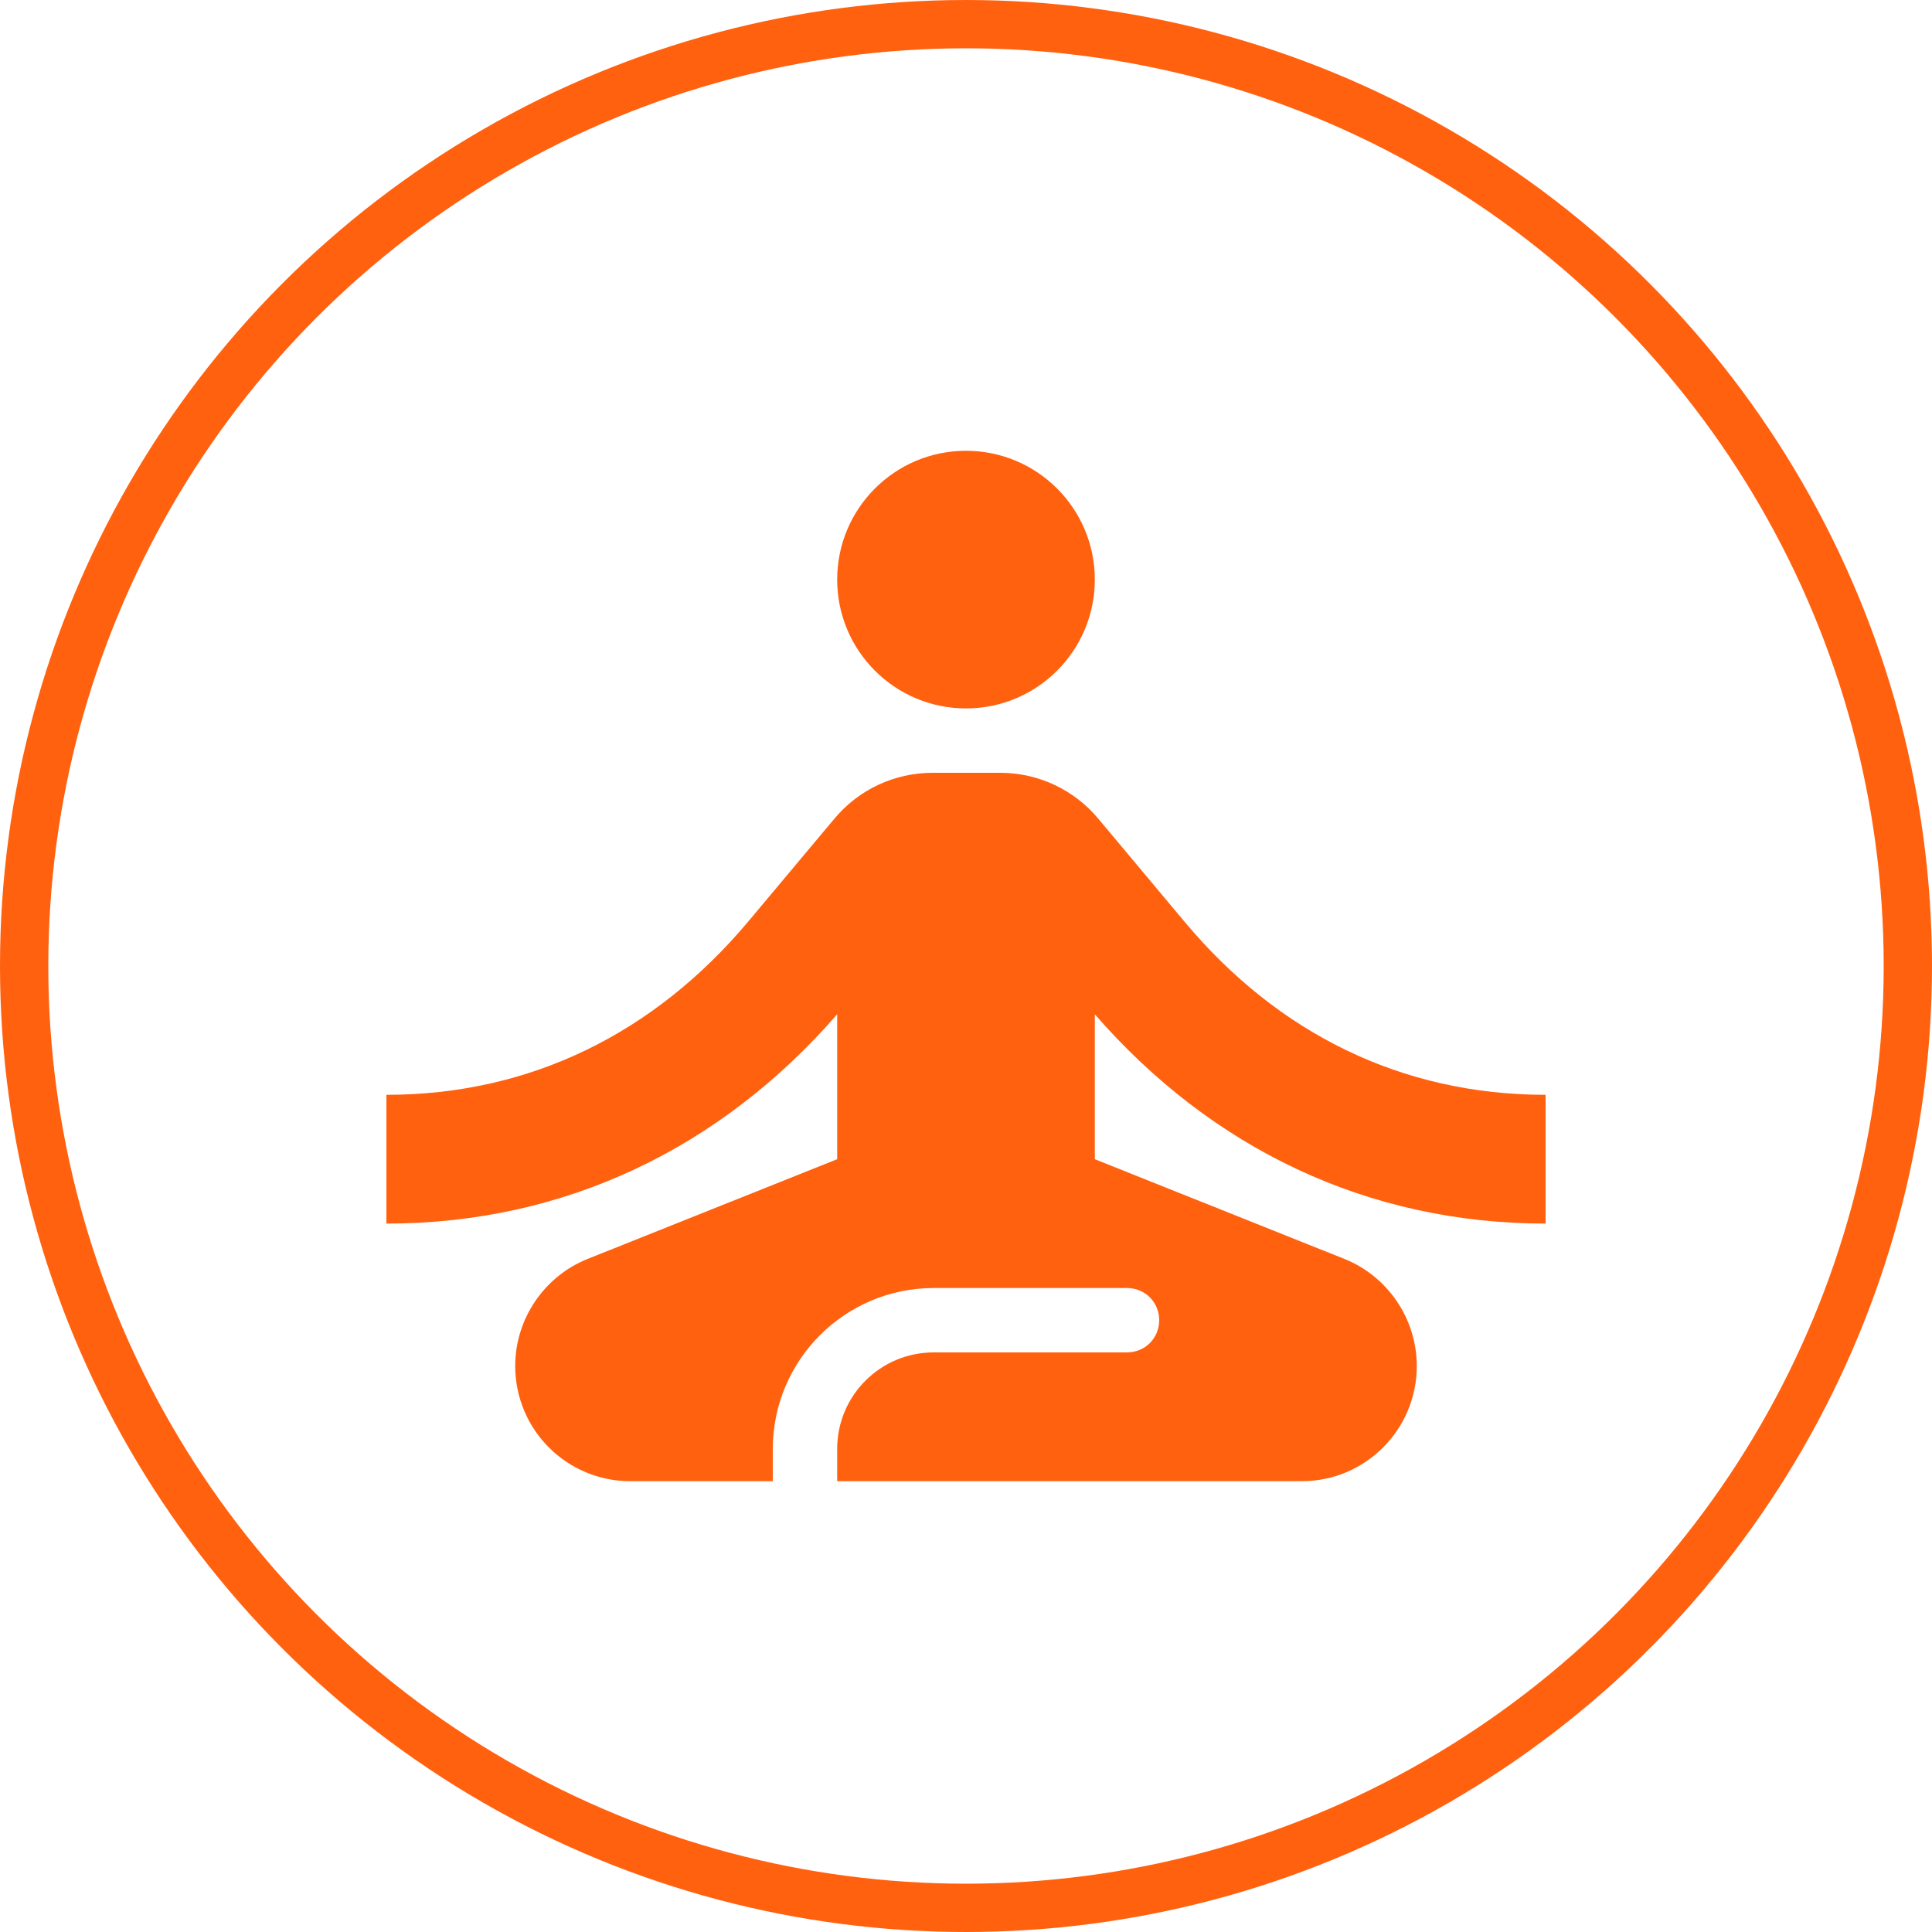 <svg xmlns="http://www.w3.org/2000/svg" width="40" height="40" viewBox="0 0 40 40" fill="none"><path d="M20 14.667C21.473 14.667 22.667 13.473 22.667 12C22.667 10.527 21.473 9.333 20 9.333C18.527 9.333 17.333 10.527 17.333 12C17.333 13.473 18.527 14.667 20 14.667Z" fill="#FF610F"></path><path d="M32 25.333V22.667C29.013 22.667 26.453 21.387 24.533 19.093L22.747 16.96C22.24 16.347 21.493 16 20.707 16H19.307C18.52 16 17.773 16.347 17.267 16.96L15.48 19.093C13.547 21.387 10.987 22.667 8 22.667V25.333C11.693 25.333 14.92 23.773 17.333 21V24L12.16 26.067C11.267 26.427 10.667 27.307 10.667 28.28C10.667 29.6 11.733 30.667 13.053 30.667H16V30C16 28.16 17.493 26.667 19.333 26.667H23.333C23.707 26.667 24 26.96 24 27.333C24 27.707 23.707 28 23.333 28H19.333C18.227 28 17.333 28.893 17.333 30V30.667H26.947C28.267 30.667 29.333 29.6 29.333 28.28C29.333 27.307 28.733 26.427 27.84 26.067L22.667 24V21C25.08 23.773 28.307 25.333 32 25.333Z" fill="#FF610F"></path><circle cx="20" cy="20" r="19.5" stroke="#FF610F"></circle></svg>
